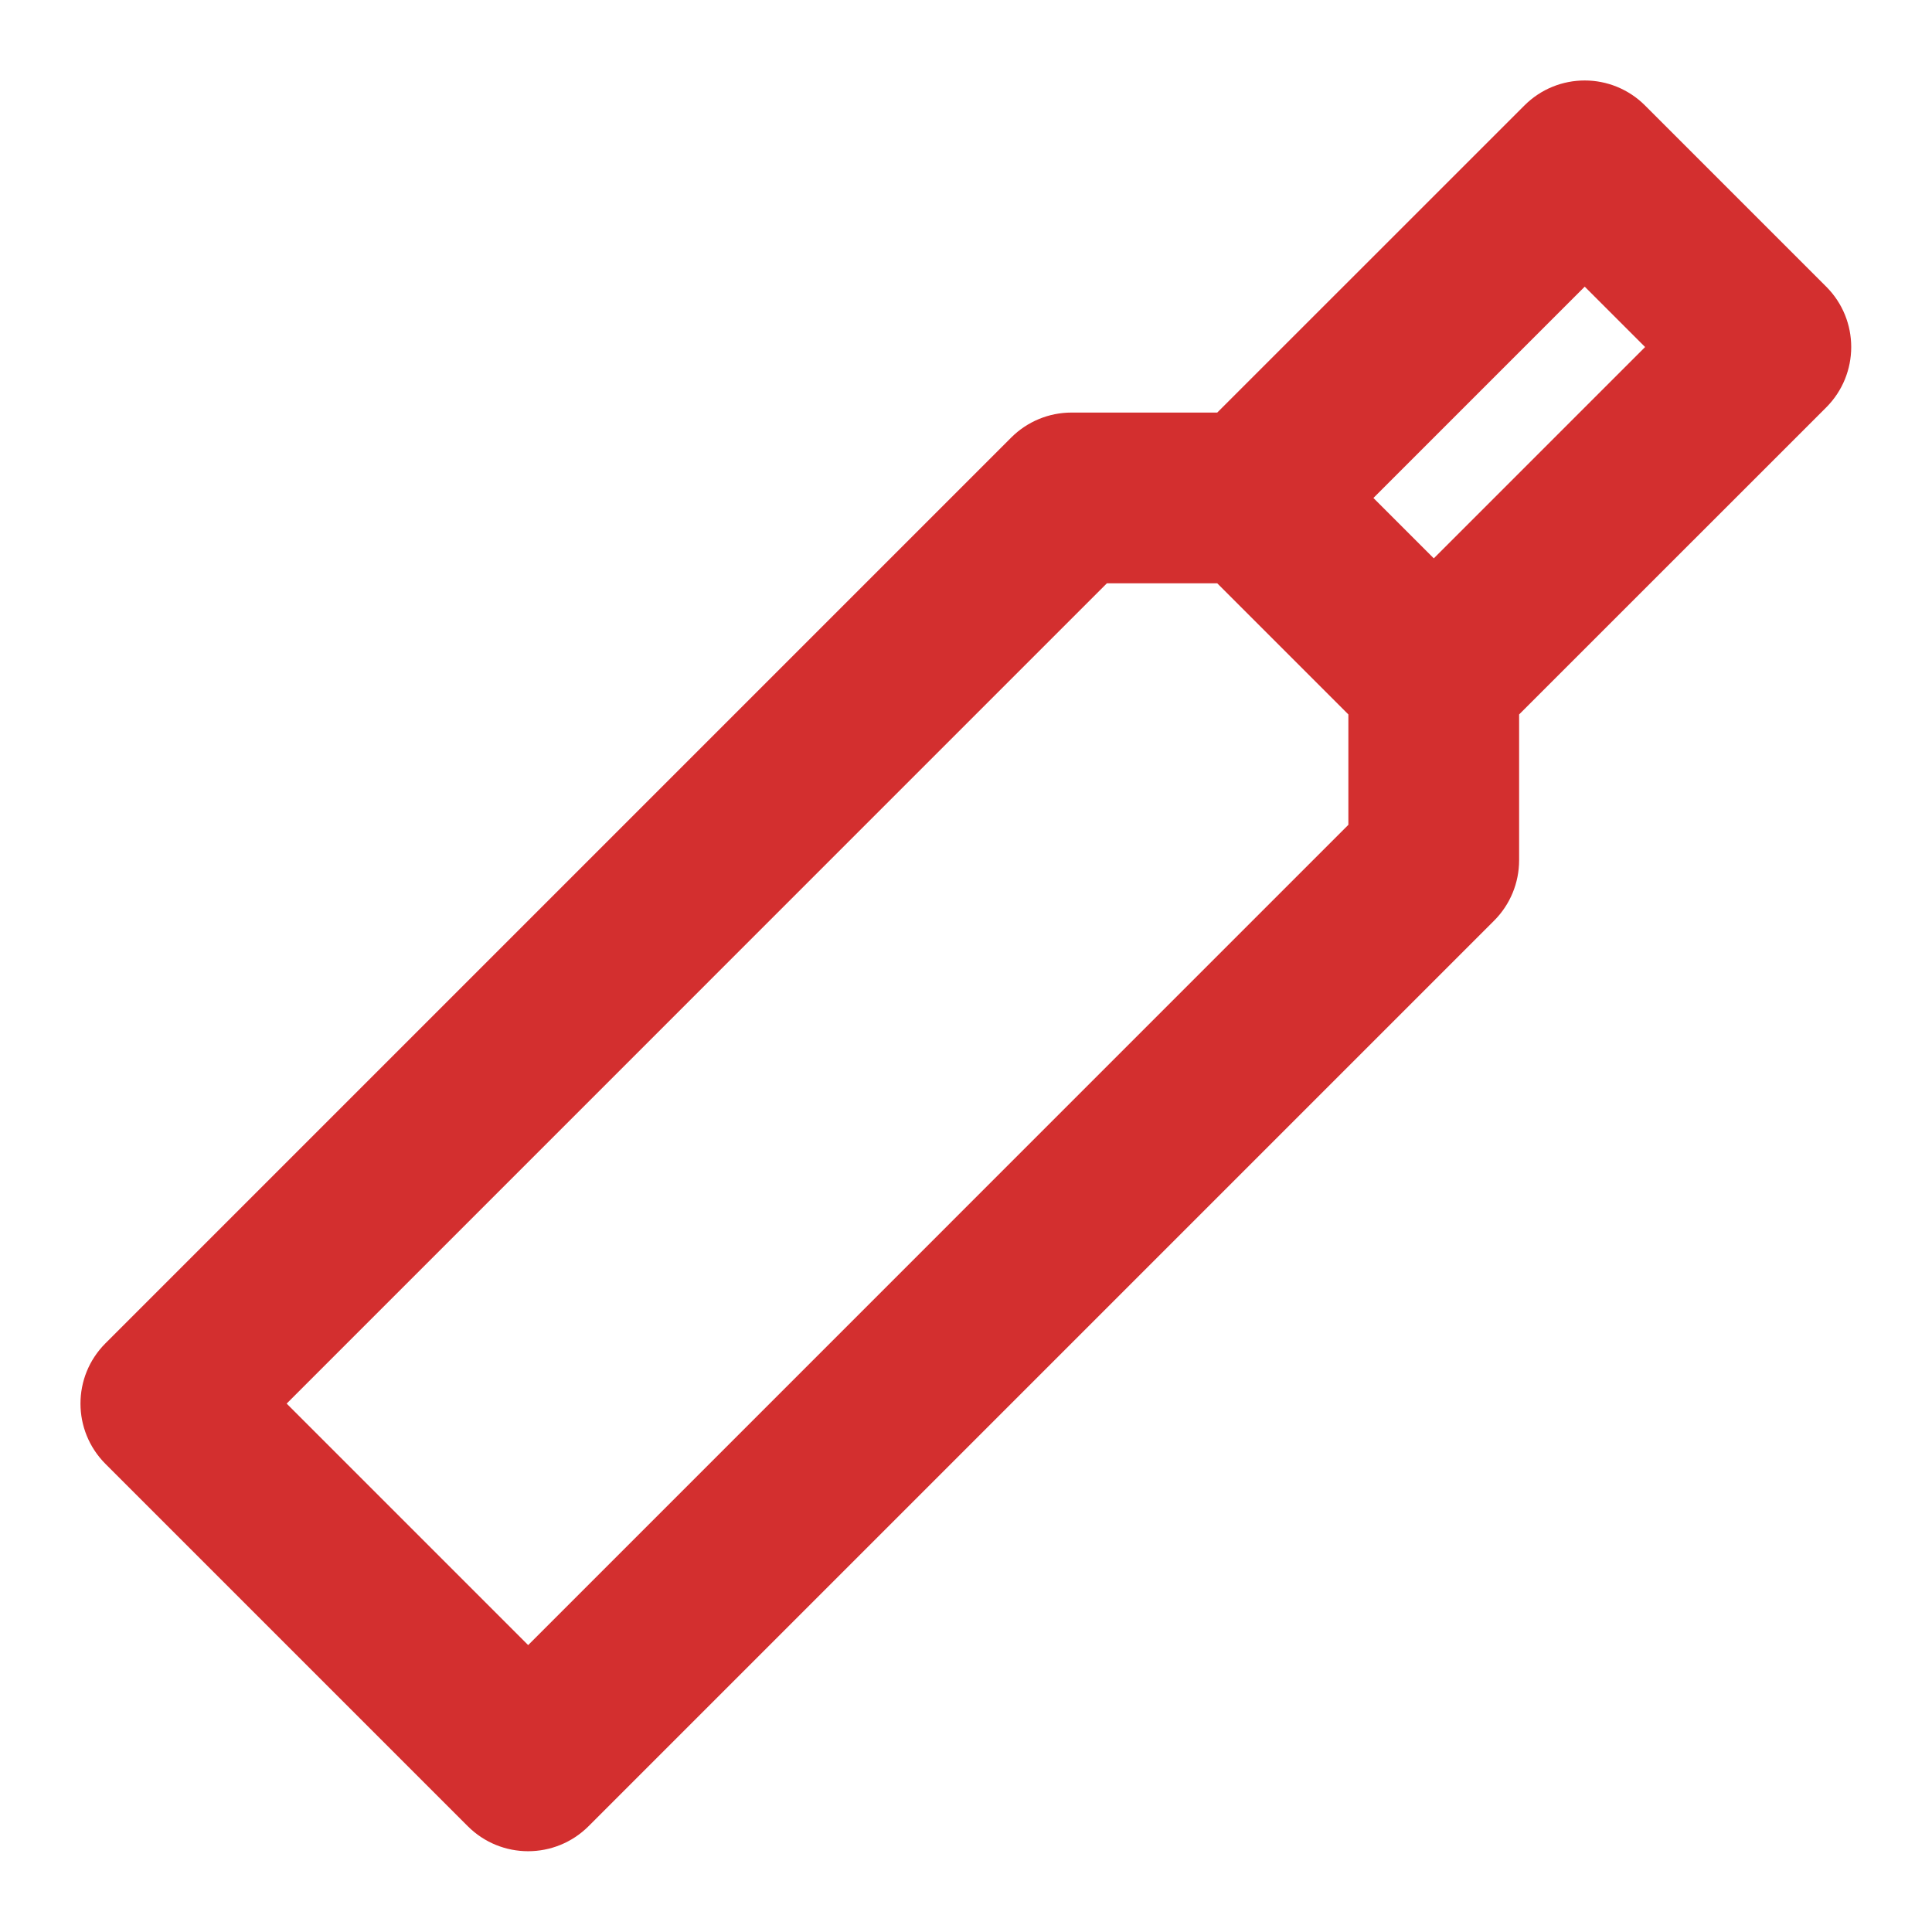 <svg width="24" height="24" viewBox="0 0 24 24" fill="none" xmlns="http://www.w3.org/2000/svg">
<path fill-rule="evenodd" clip-rule="evenodd" d="M18.936 1.311C19.35 0.896 20.021 0.896 20.436 1.311L22.686 3.561C23.1 3.975 23.1 4.646 22.686 5.061L18.871 8.875V10.686C18.871 10.967 18.76 11.237 18.561 11.436L7.311 22.686C6.896 23.1 6.225 23.1 5.811 22.686L1.311 18.186C0.896 17.771 0.896 17.1 1.311 16.686L12.561 5.436C12.76 5.237 13.029 5.125 13.311 5.125H15.121L18.936 1.311ZM15.121 7.246H13.75L3.561 17.436L6.561 20.436L16.75 10.246V8.875L15.121 7.246ZM17.811 6.936L20.436 4.311L19.686 3.561L17.061 6.186L17.811 6.936Z" fill="#D32F2F"/>
</svg>
